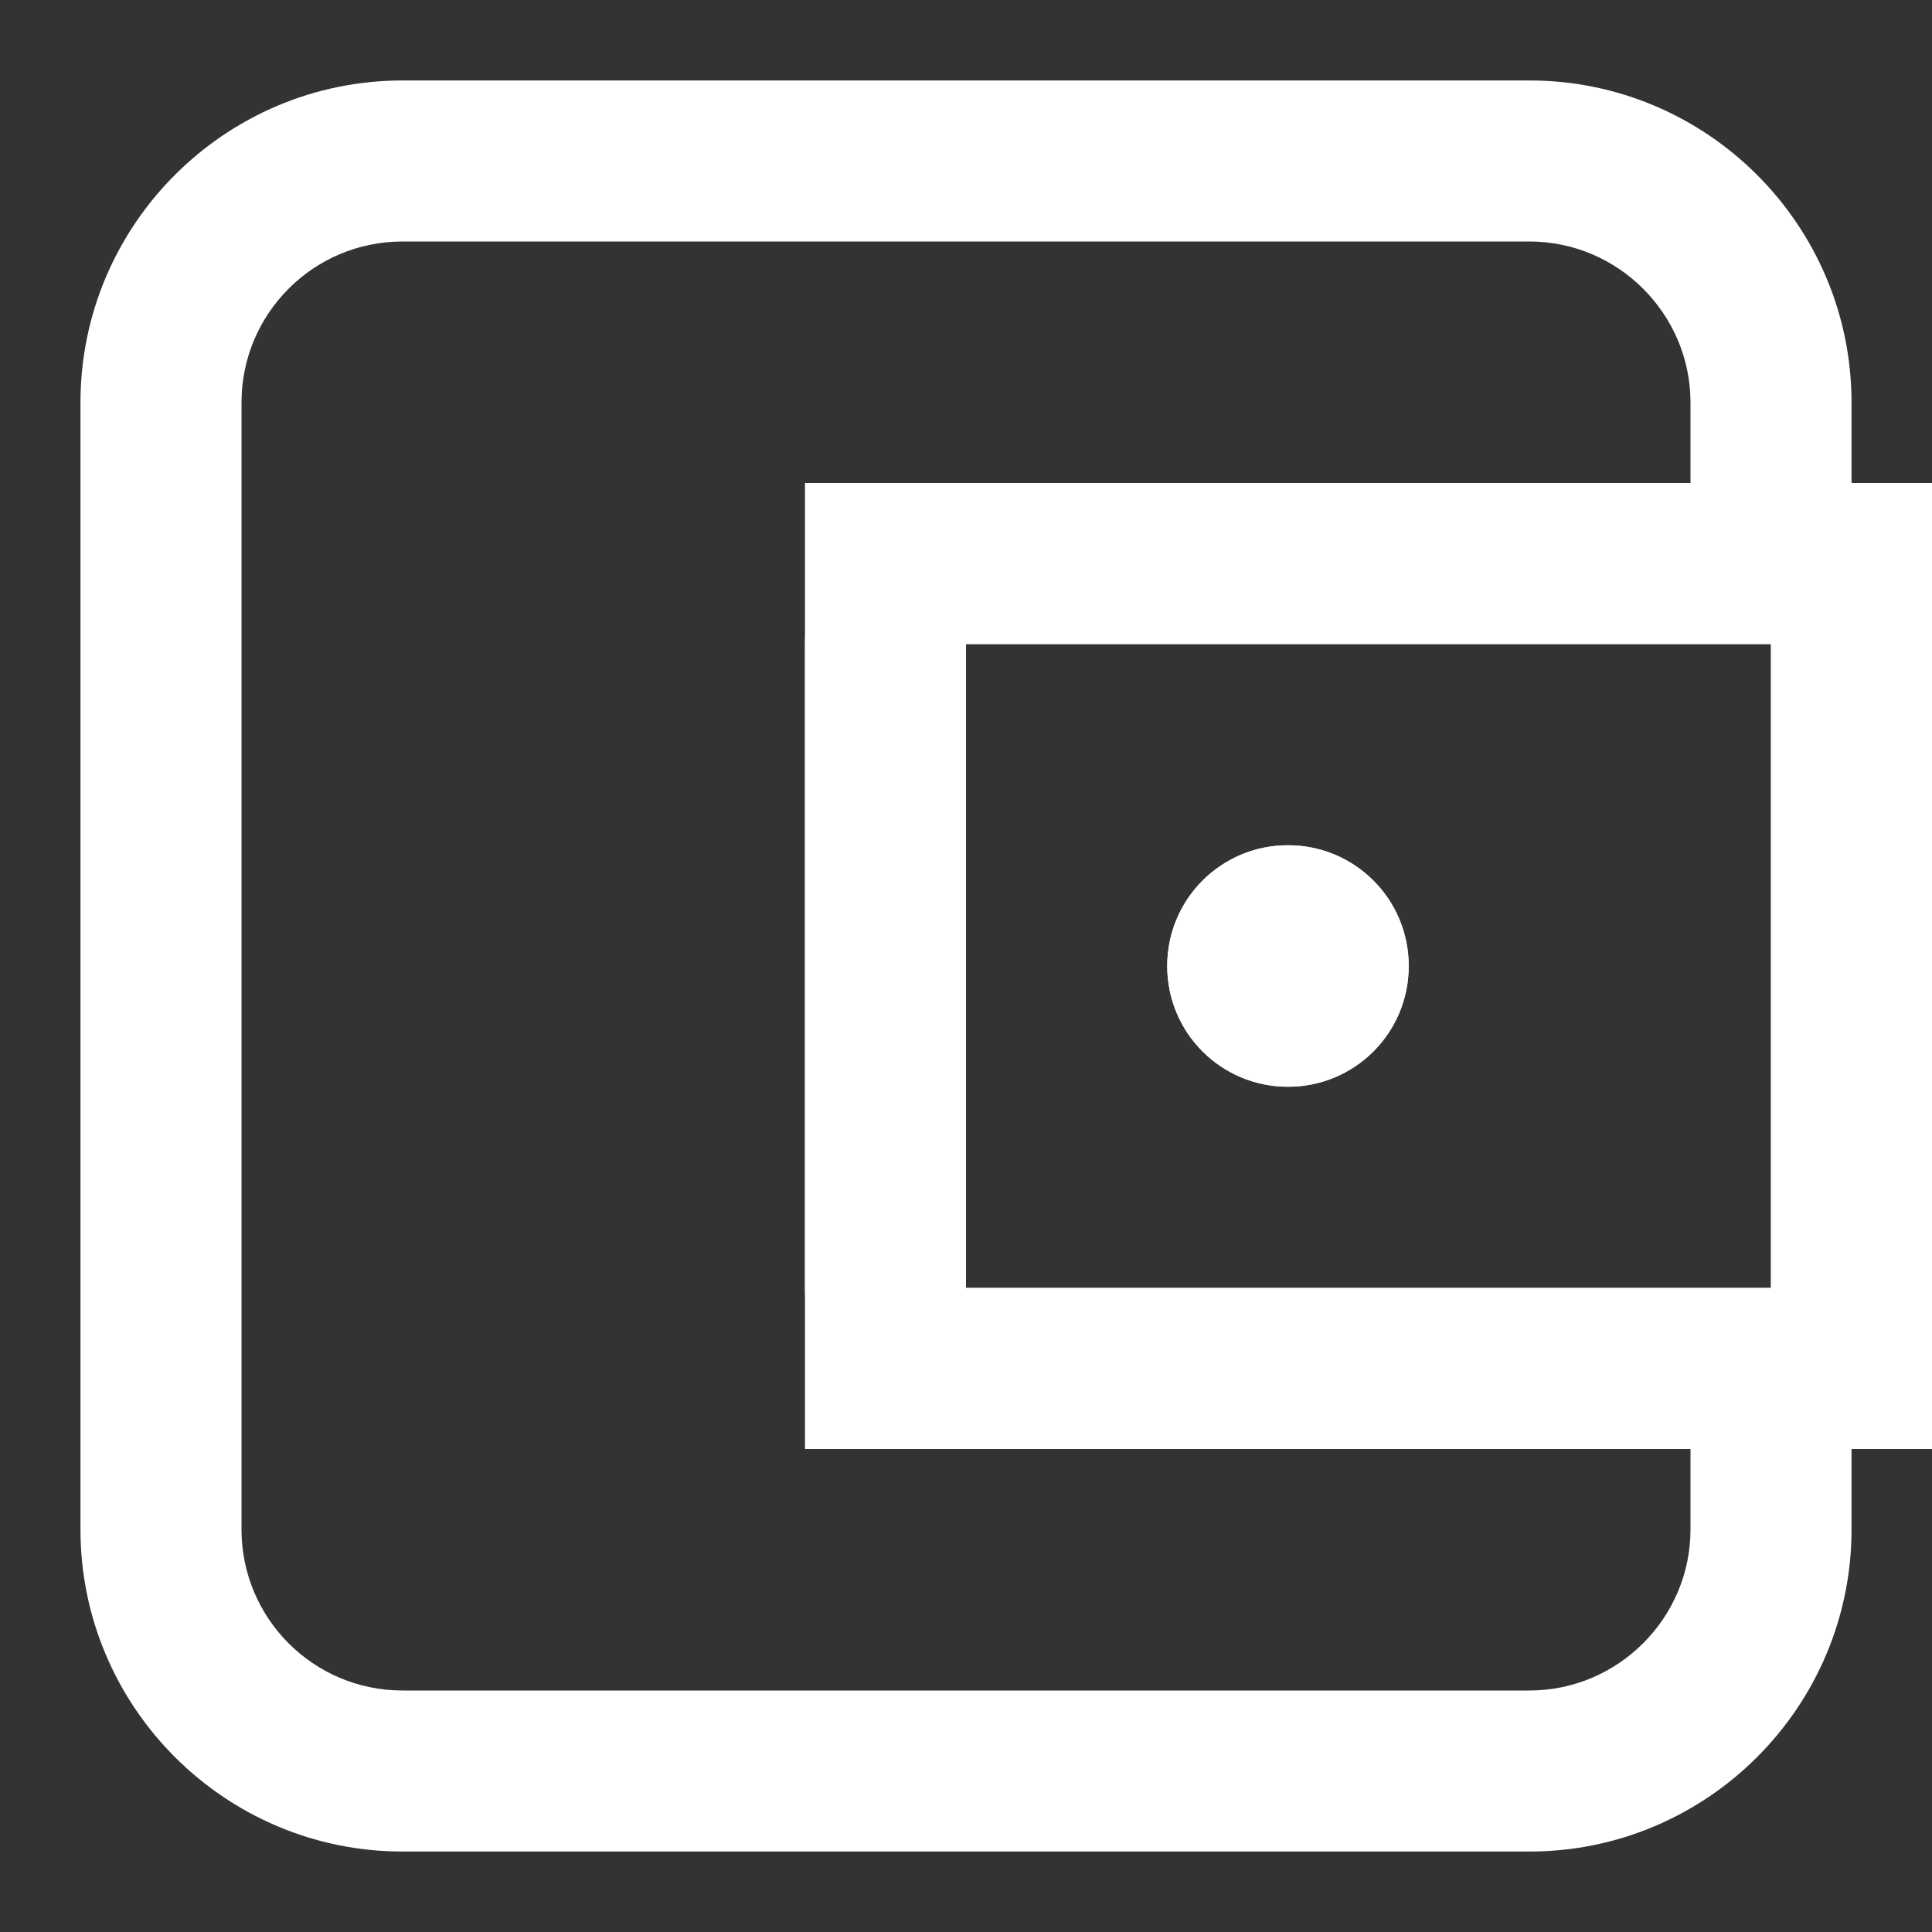 <svg width="20" height="20" viewBox="0 0 20 20" fill="none" xmlns="http://www.w3.org/2000/svg">
<rect x="0" y="0" width="20" height="20" fill="#333333" stroke="none"/>
<g clip-path="url(#clip0_34_3138)">
<g clip-path="url(#clip1_34_3138)">
<path d="M15.833 17.5C16.75 17.5 17.5 16.75 17.5 15.833V15H10C9.075 15 8.333 14.25 8.333 13.333V6.667C8.333 5.75 9.075 5 10 5H17.5V4.167C17.5 3.25 16.75 2.5 15.833 2.5H4.167C3.242 2.5 2.5 3.25 2.5 4.167V15.833C2.5 16.75 3.242 17.5 4.167 17.5H15.833ZM18.333 13.333V6.667H10V13.333H18.333ZM13.333 8.75C14.025 8.75 14.583 9.308 14.583 10C14.583 10.692 14.025 11.25 13.333 11.25C12.642 11.25 12.083 10.692 12.083 10C12.083 9.308 12.642 8.75 13.333 8.75ZM15.833 19.167H4.167C2.329 19.167 0.833 17.671 0.833 15.833V4.167C0.833 2.329 2.329 0.833 4.167 0.833H15.833C17.671 0.833 19.167 2.329 19.167 4.167V5H20V6.667V13.333V15H19.167V15.833C19.167 17.671 17.671 19.167 15.833 19.167Z" fill="white"/>
<path d="M18.333 13.333V6.667H10V13.333H18.333ZM13.333 8.75C14.025 8.75 14.583 9.308 14.583 10C14.583 10.692 14.025 11.25 13.333 11.25C12.642 11.25 12.083 10.692 12.083 10C12.083 9.308 12.642 8.75 13.333 8.75ZM20 15H18.333H10H8.333V13.333V6.667V5H10H18.333H20V6.667V13.333V15Z" fill="white"/>
</g>
</g>
<defs>
<clipPath id="clip0_34_3138">
<rect width="20" height="20" fill="white"/>
</clipPath>
<clipPath id="clip1_34_3138">
<rect width="20" height="20" fill="white"/>
</clipPath>
</defs>
</svg>

